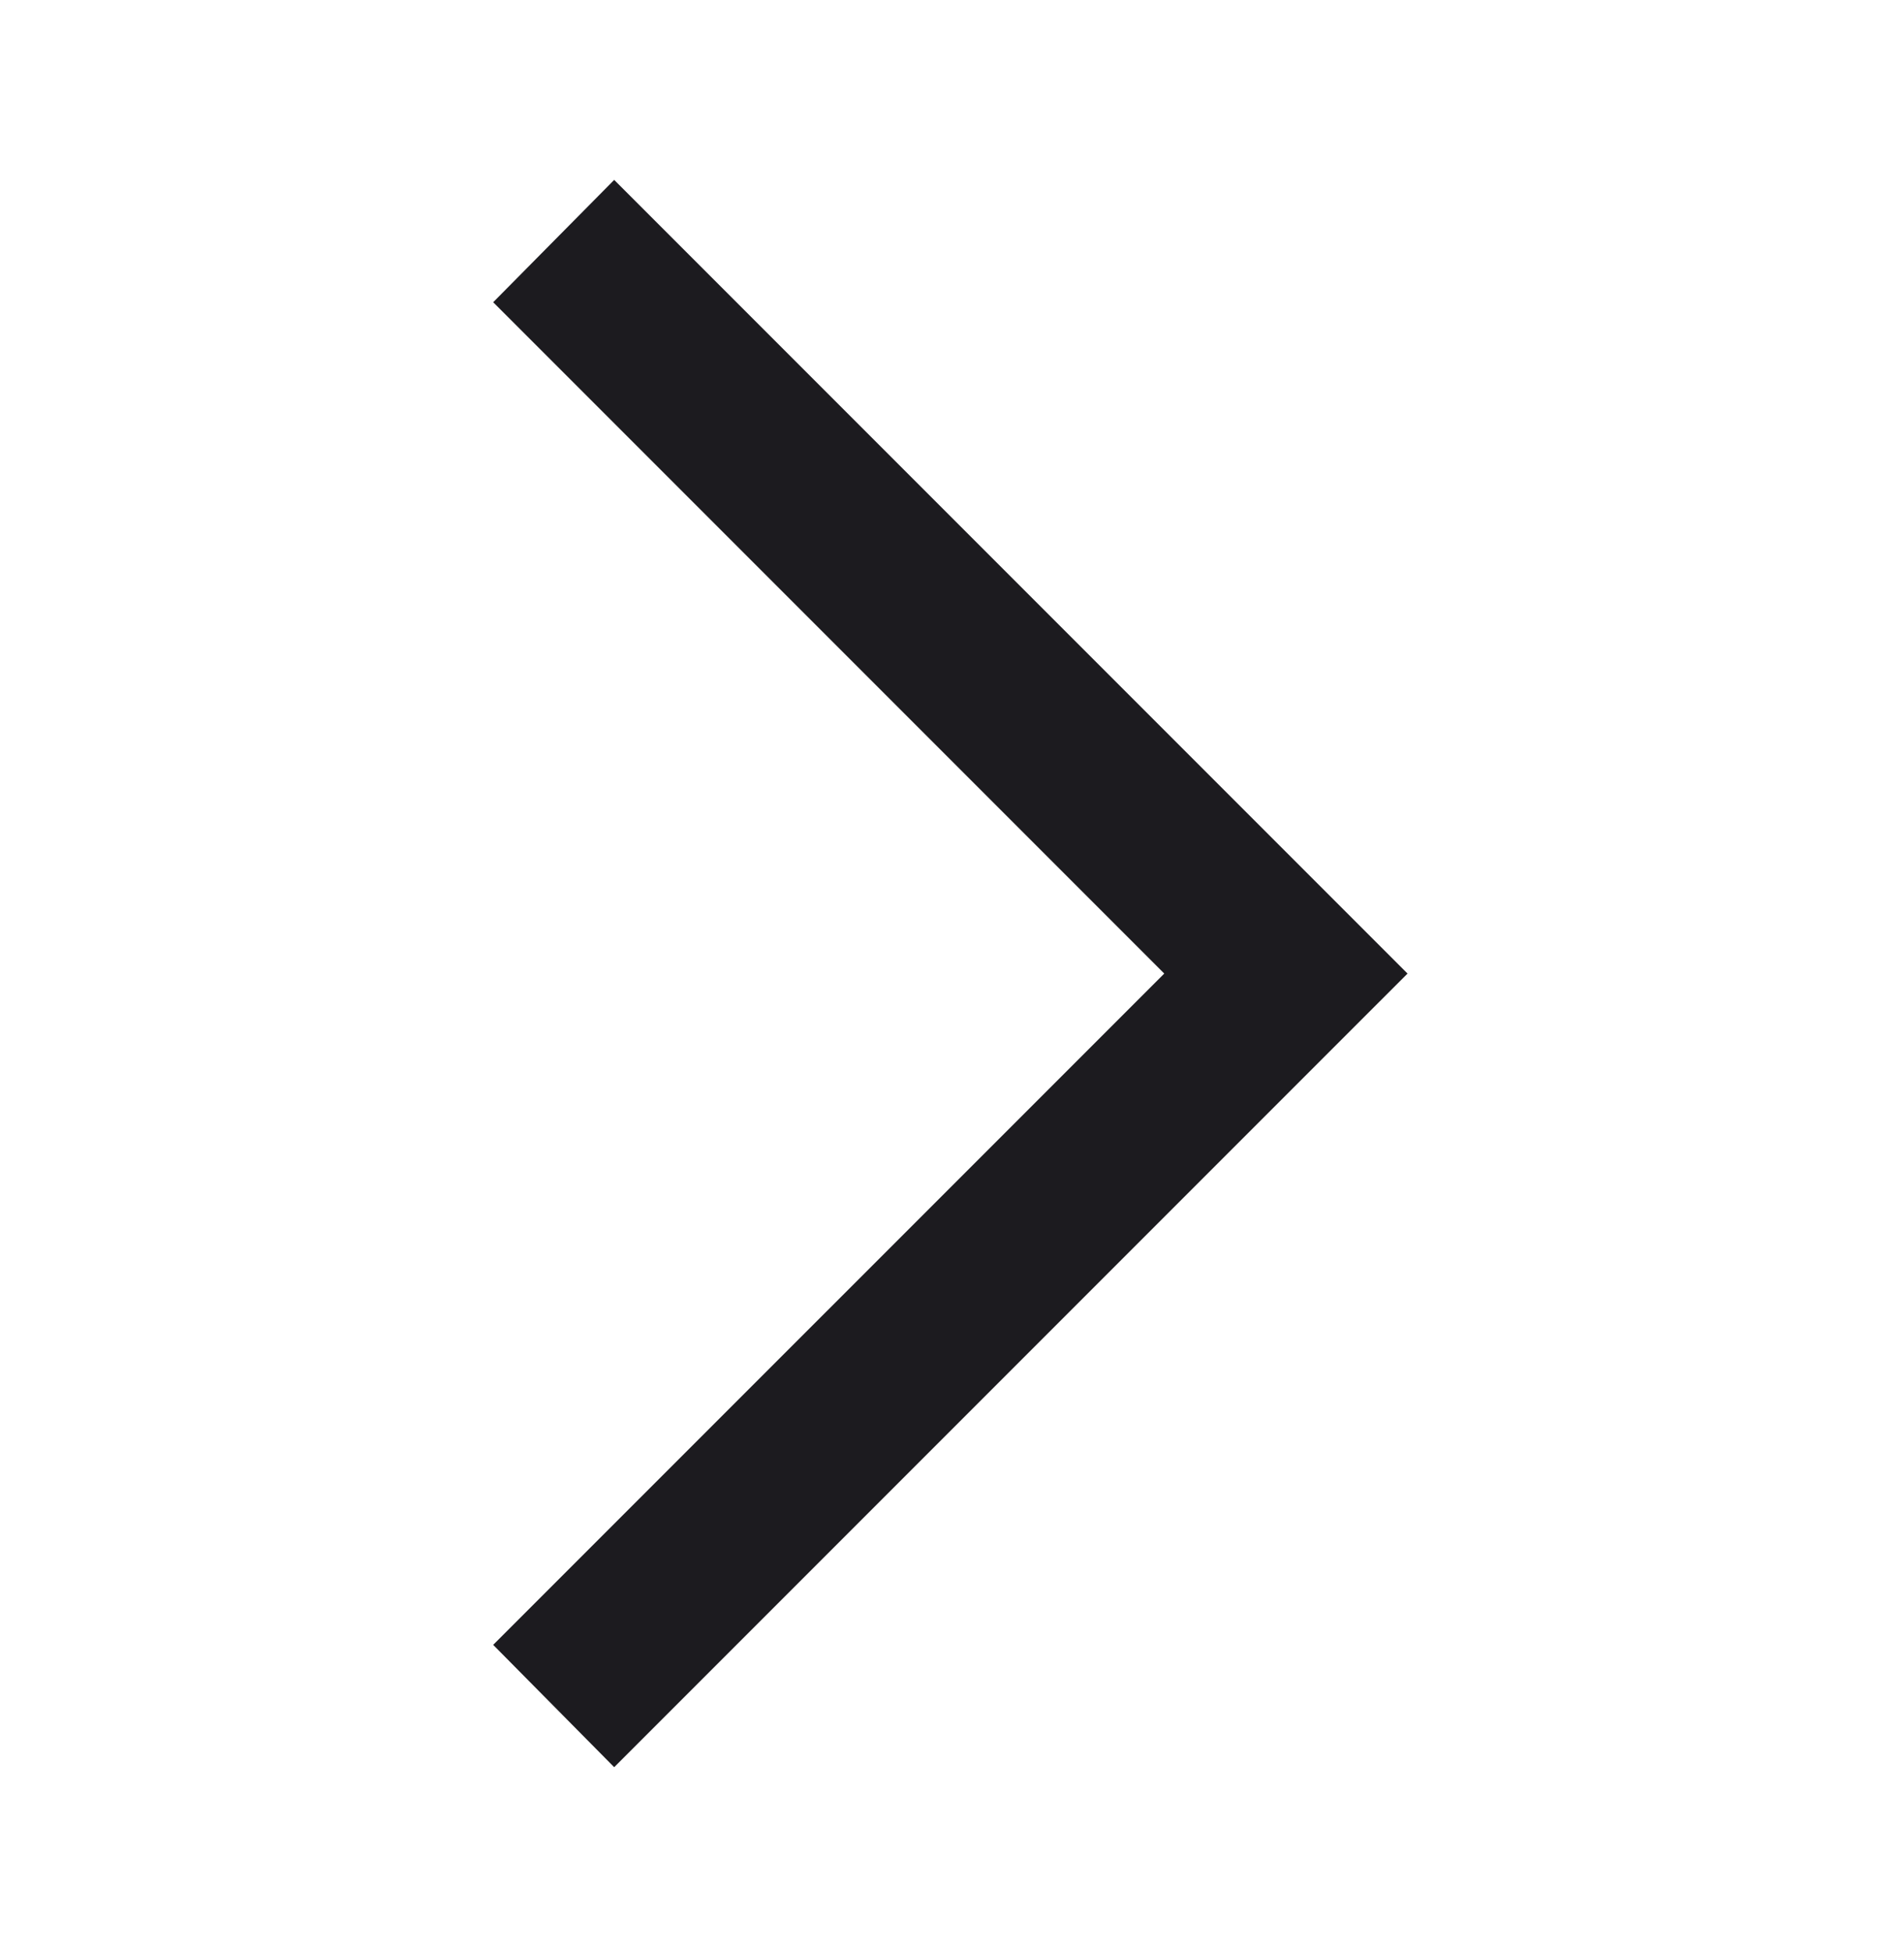 <svg width="40" height="41" viewBox="0 0 40 41" fill="none" xmlns="http://www.w3.org/2000/svg">
<g id="arrow_forward_ios">
<mask id="mask0_491_542" style="mask-type:alpha" maskUnits="userSpaceOnUse" x="0" y="0" width="40" height="41">
<rect id="Bounding box" y="0.5" width="40" height="40" fill="#D9D9D9"/>
</mask>
<g mask="url(#mask0_491_542)">
<path id="arrow_forward_ios_2" d="M12.903 37.111L10.361 34.542L24.459 20.445L10.361 6.347L12.903 3.778L29.57 20.445L12.903 37.111Z" fill="#1C1B1F"/>
</g>
</g>
</svg>
